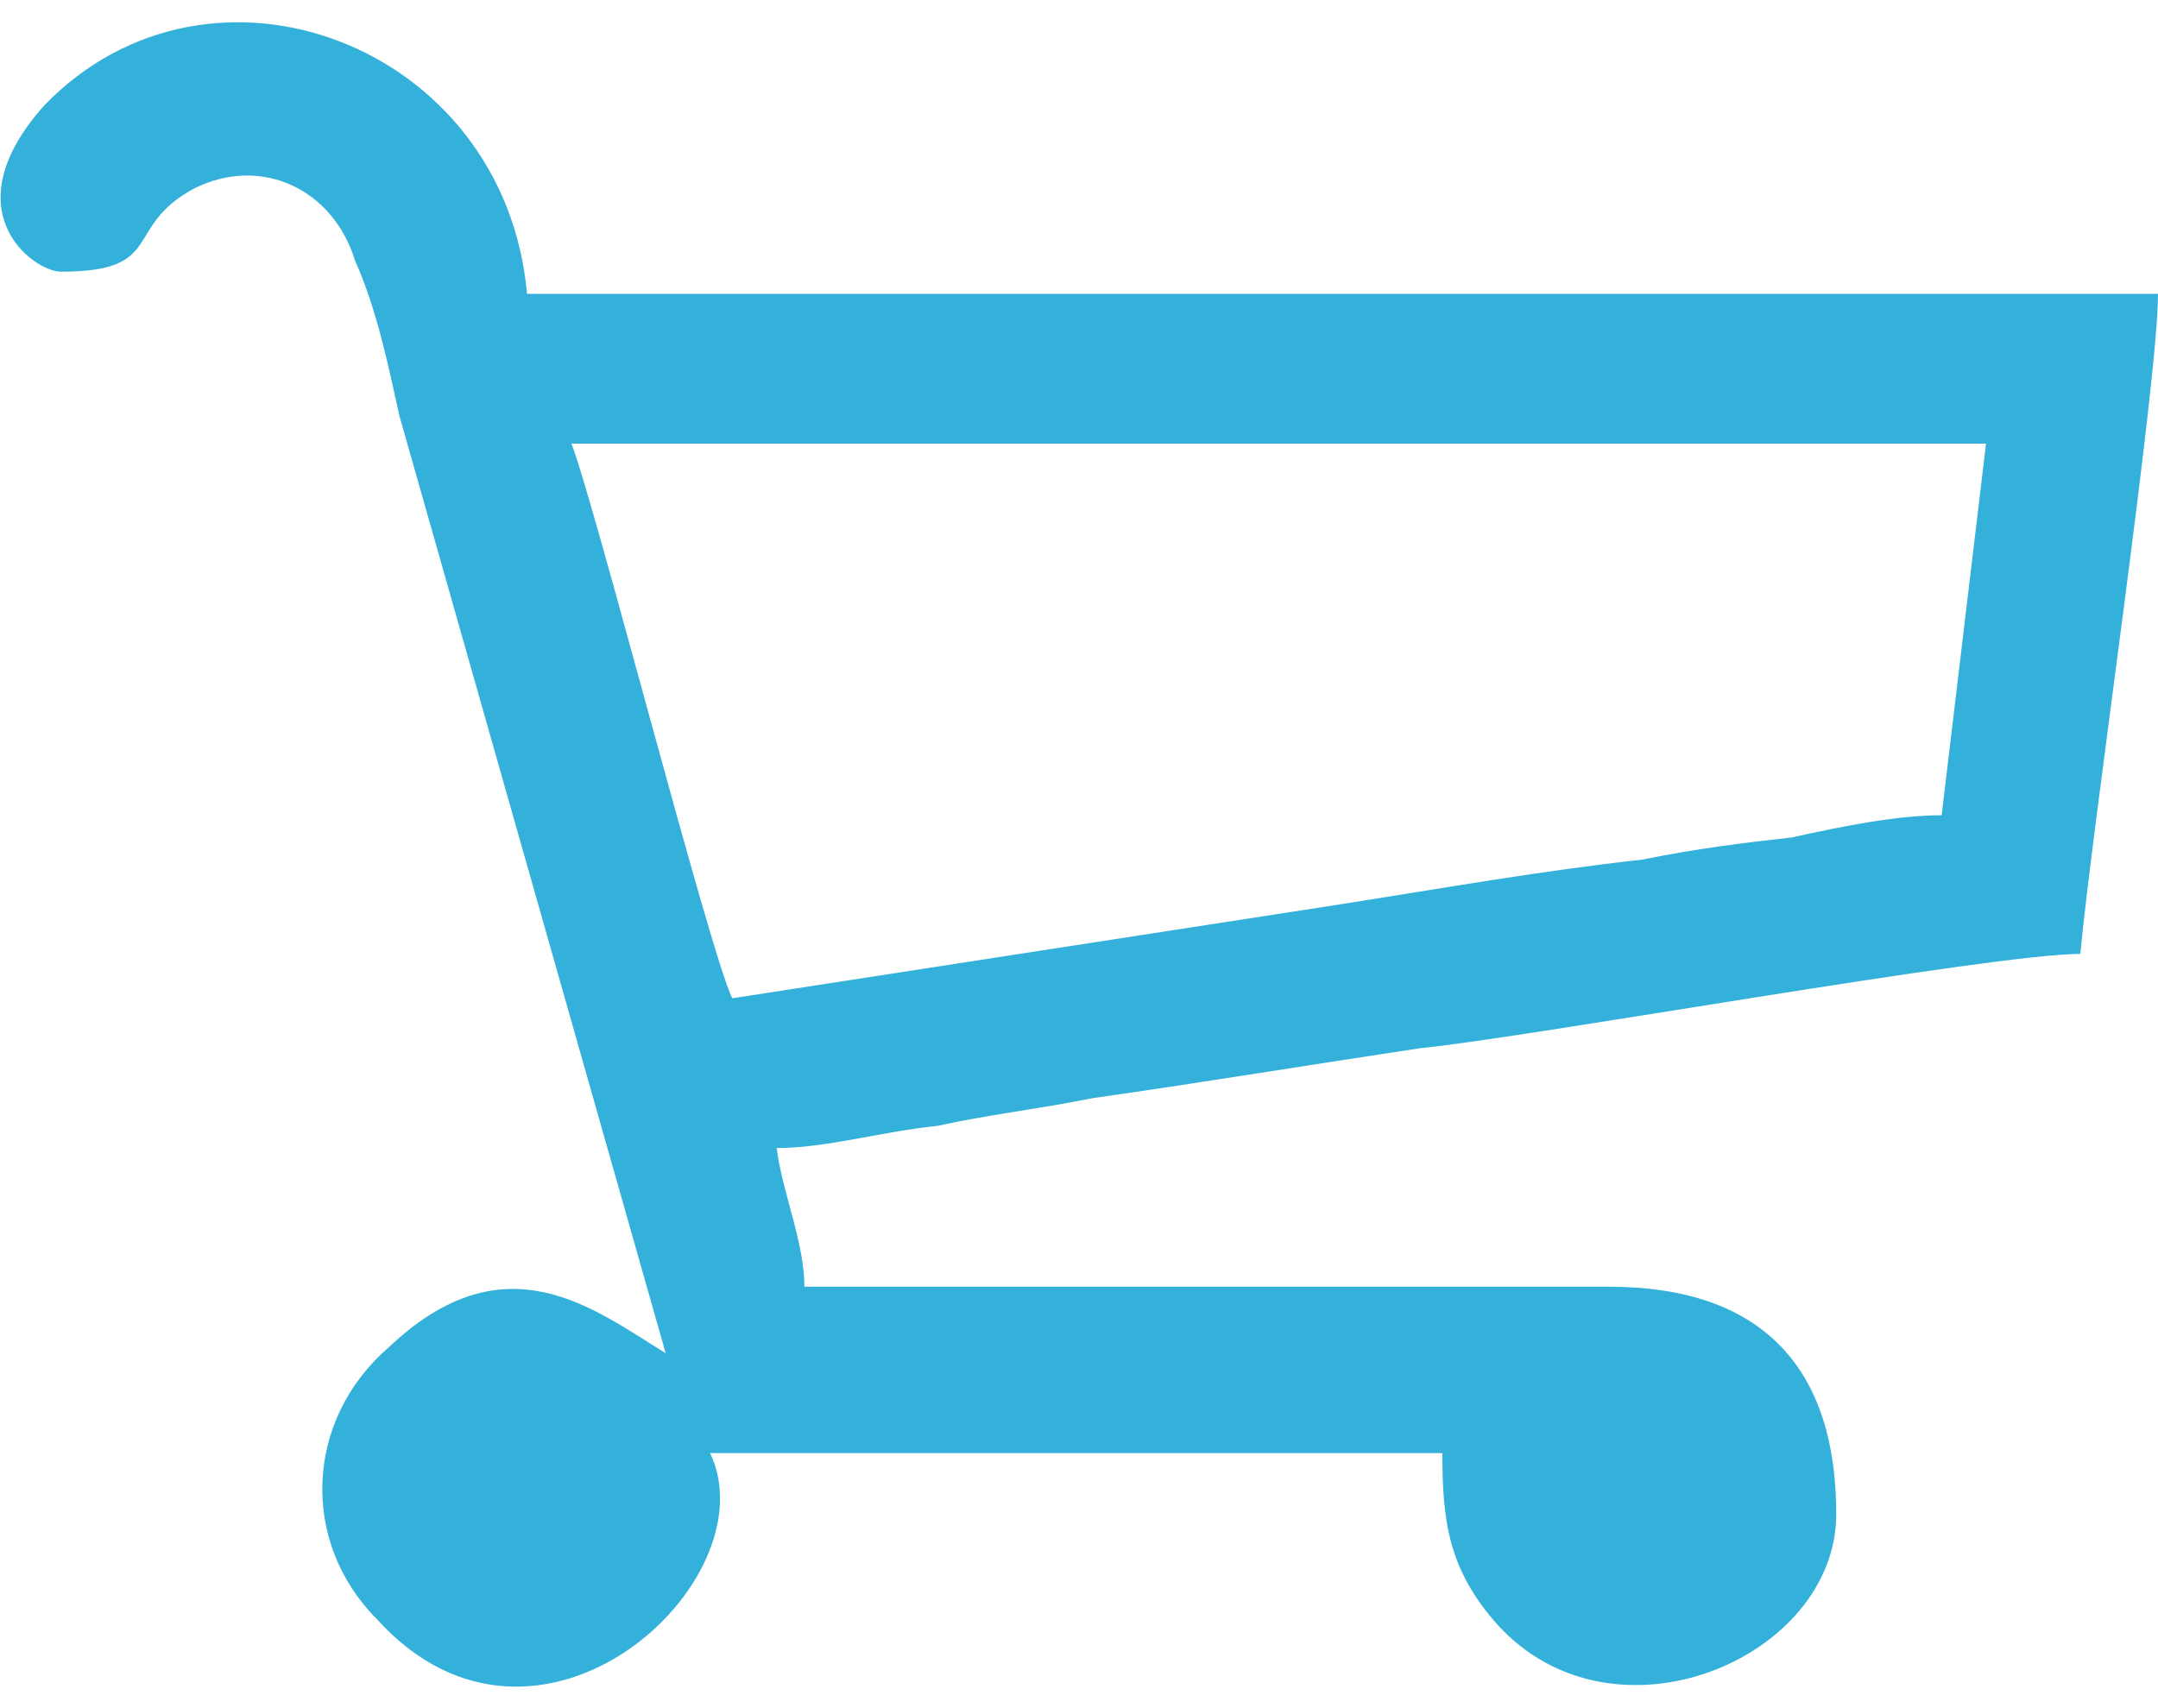 <?xml version="1.0" encoding="UTF-8"?>
<!DOCTYPE svg PUBLIC "-//W3C//DTD SVG 1.1//EN" "http://www.w3.org/Graphics/SVG/1.1/DTD/svg11.dtd">
<!-- Creator: CorelDRAW X6 -->
<svg xmlns="http://www.w3.org/2000/svg" xml:space="preserve" width="24px" height="19px" version="1.1" style="shape-rendering:geometricPrecision; text-rendering:geometricPrecision; image-rendering:optimizeQuality; fill-rule:evenodd; clip-rule:evenodd"
viewBox="0 0 389 300"
 xmlns:xlink="http://www.w3.org/1999/xlink">
 <defs>
  <style type="text/css">
   <![CDATA[
    .fil0 {fill:#33B1DB}
   ]]>
  </style>
 </defs>
 <g id="Layer_x0020_1">
  <path class="fil0" d="M103 76l255 0 -8 67c-8,0 -18,2 -27,4 -9,1 -17,2 -27,4 -18,2 -35,5 -54,8l-110 17c-4,-8 -25,-90 -29,-100zm-92 -31c19,0 11,-8 24,-15 12,-6 25,0 29,13 4,9 6,19 8,28l48 169c-13,-8 -29,-21 -50,-1 -15,13 -16,35 -2,49 29,32 71,-7 60,-30l132 0c0,12 1,21 10,31 21,23 61,6 61,-20 0,-26 -13,-41 -41,-41l-145 0c0,-8 -4,-17 -5,-25 9,0 19,-3 29,-4 9,-2 18,-3 28,-5 21,-3 39,-6 59,-9 20,-2 103,-17 119,-17 2,-22 14,-103 14,-119l-294 0c-4,-45 -57,-65 -87,-34 -17,19 -2,30 3,30z"/>
 </g>
</svg>
